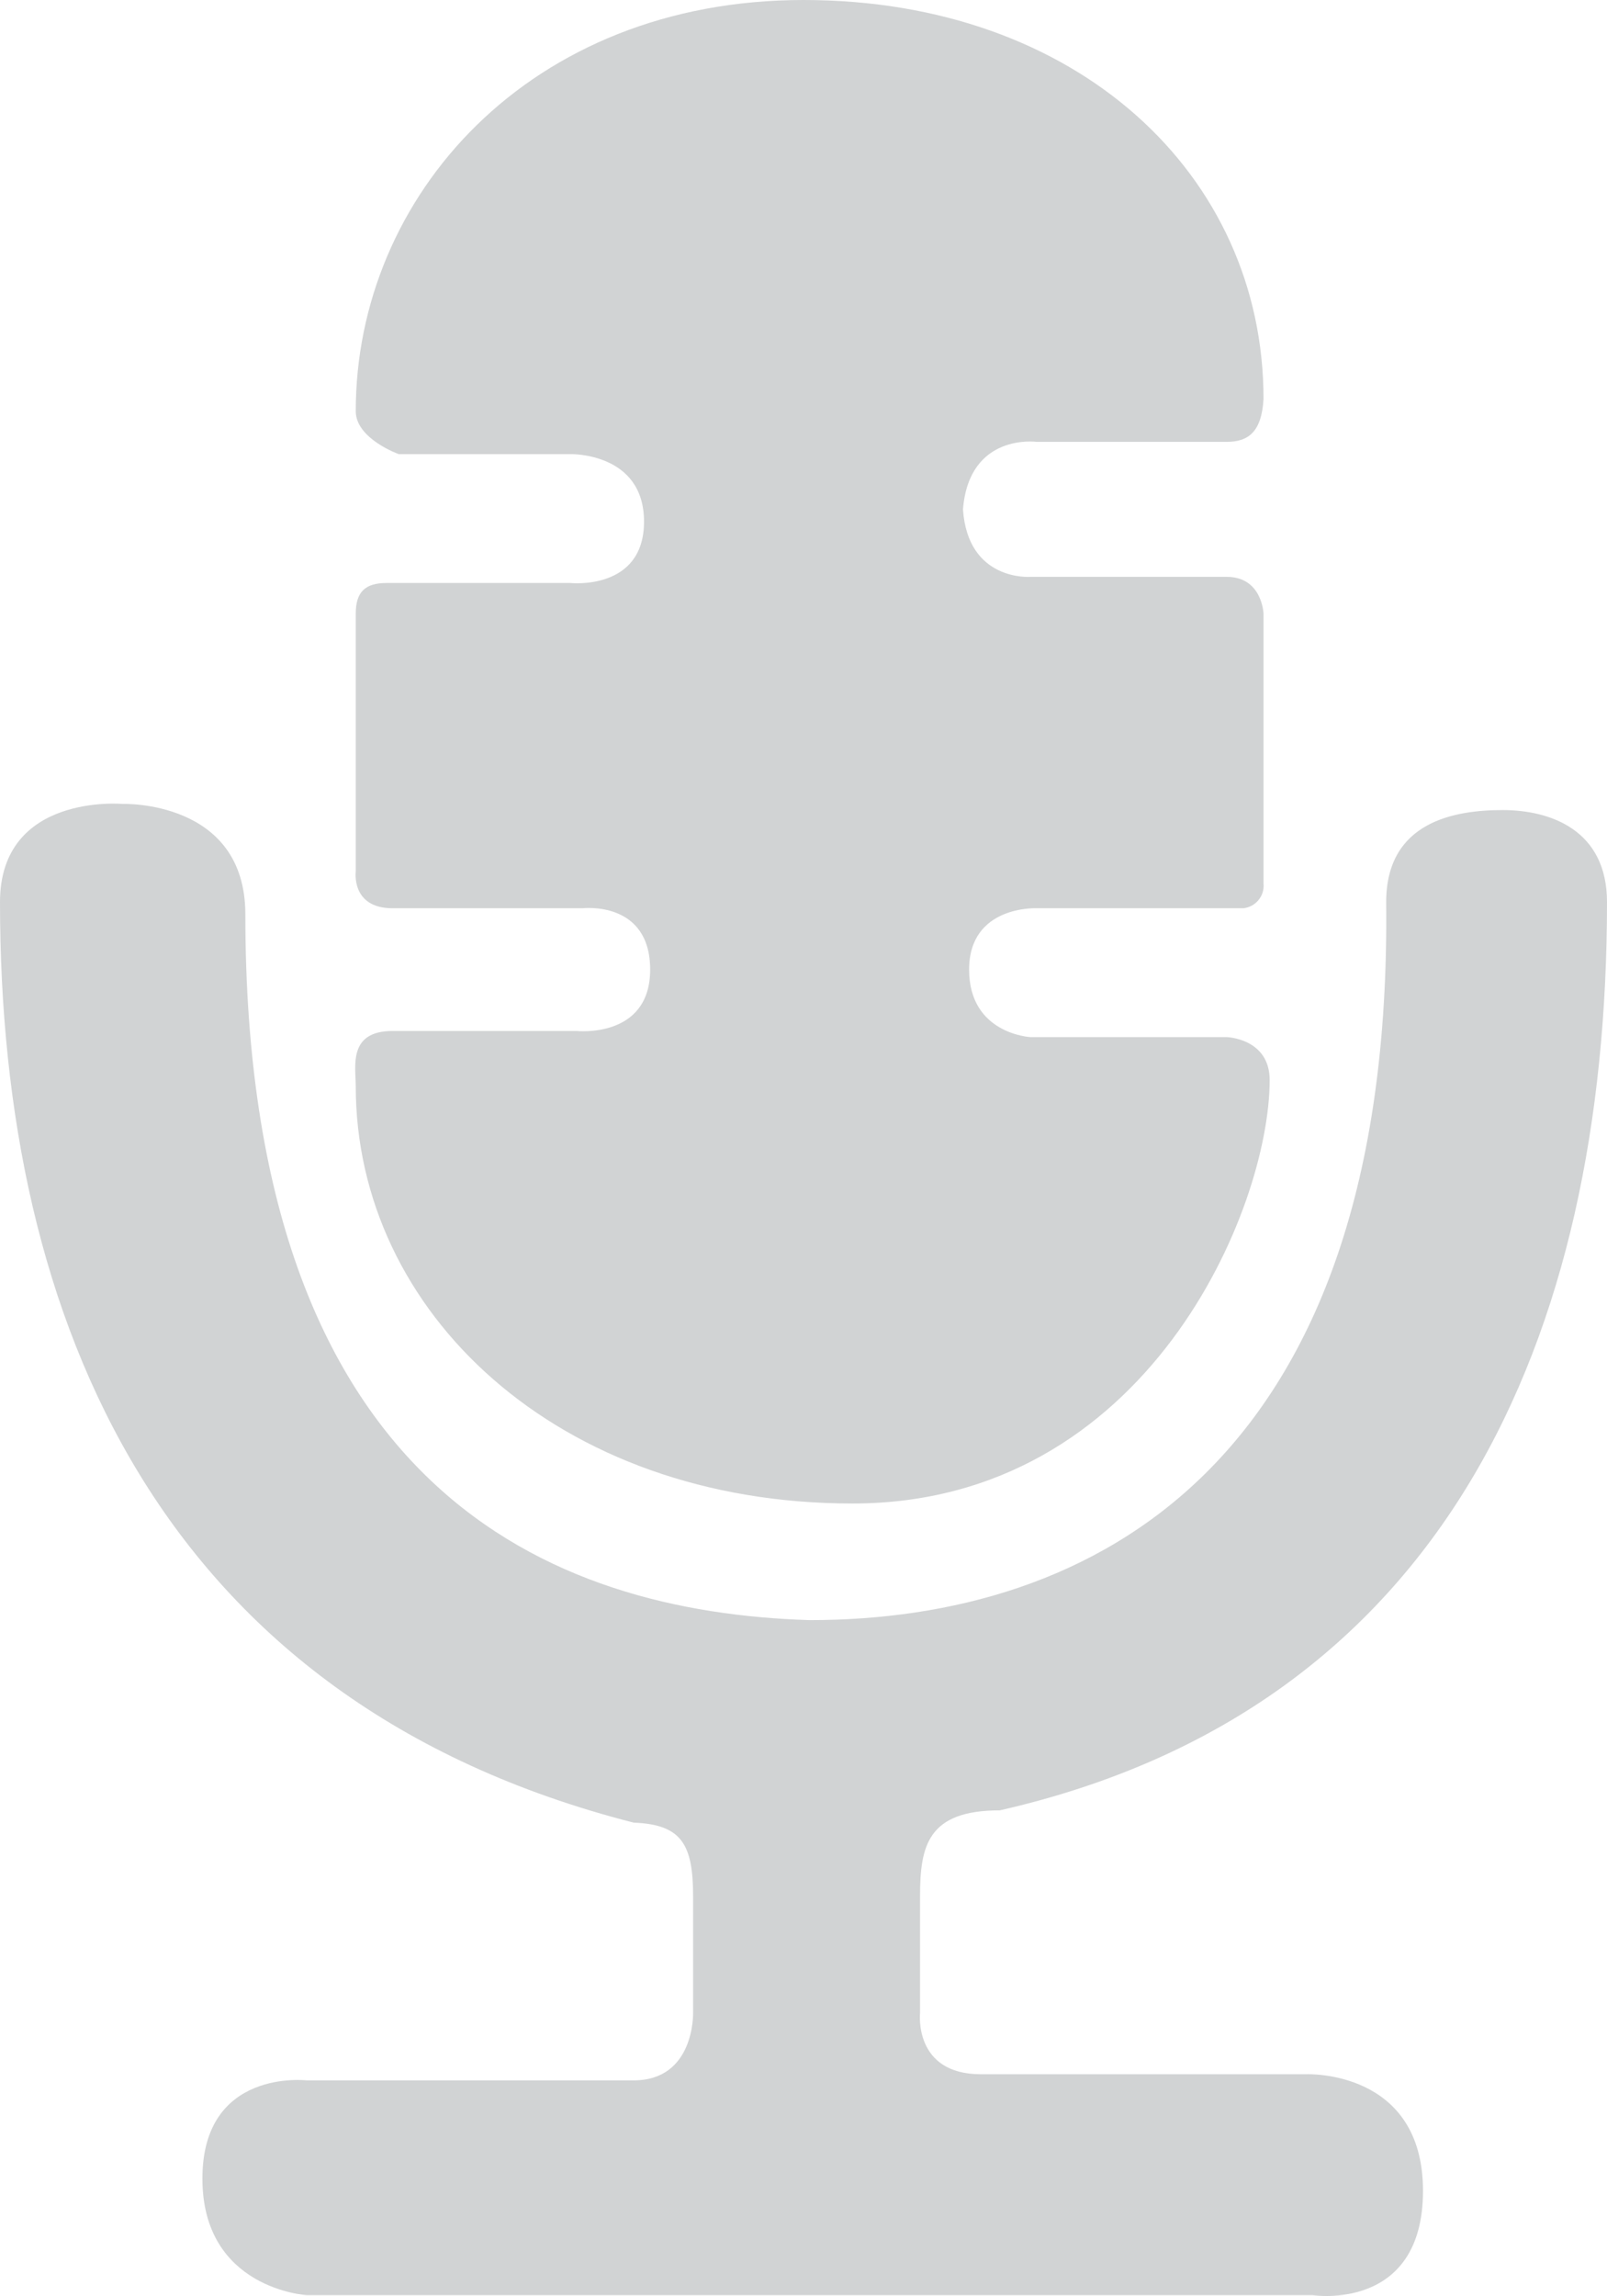 <?xml version="1.0" encoding="utf-8"?>
<!-- Generator: Adobe Illustrator 22.0.0, SVG Export Plug-In . SVG Version: 6.00 Build 0)  -->
<svg version="1.1" id="conference" xmlns="http://www.w3.org/2000/svg" xmlns:xlink="http://www.w3.org/1999/xlink" x="0px" y="0px"
	 viewBox="0 0 262 374.1" style="enable-background:new 0 0 262 374.1;" xml:space="preserve">
<style type="text/css">
	.st0{fill:#D1D3D4;}
</style>
<path id="i_conference" class="st0" d="M65,74c0,0-7-2.5-7-7c0-35,28.3-67,73-67s75,28.5,75,65c-0.3,5.3-2.4,7-6,7h-31
	c0,0-11-1.5-12,11c0.8,11.8,11,11,11,11h32c5.8,0,6,6,6,6v44c0.2,2-1.3,3.8-3.3,4c-0.2,0-0.5,0-0.7,0h-33c0,0-11-0.5-11,10
	s10,11,10,11h32c0,0,7,0.2,7,7c0,21-19.9,69-68,69s-81-31.2-81-68c0-3.2-1.3-9,6-9h30c0,0,12,1.3,12-10s-11-10-11-10H64
	c-6.8,0-6-6-6-6v-42c0-3.5,1.5-5,5-5h30c0,0,12,1.3,12-10S93,74,93,74H65z M20,131c0,0-20-1.8-20,16c0,68.5,26.3,130.3,103.3,150
	c7.8,0.3,9.7,3.5,9.7,12v19c0,0,0.3,11-9.7,11H50c0,0-17-2-17,16s17,19,17,19h164c0,0,18,2.8,18-17s-19-19-19-19h-53.1
	c-11,0-9.9-10-9.9-10v-19c0-8.3,1.3-14,13-14c72.5-16.5,99-77,99-148c0-11.8-9.3-15-17-15s-19,1.8-19,15c1,92.3-48.3,117-94,117
	c-42-1.3-92-21-92-115C40,130.3,20,131,20,131z"/>
</svg>
